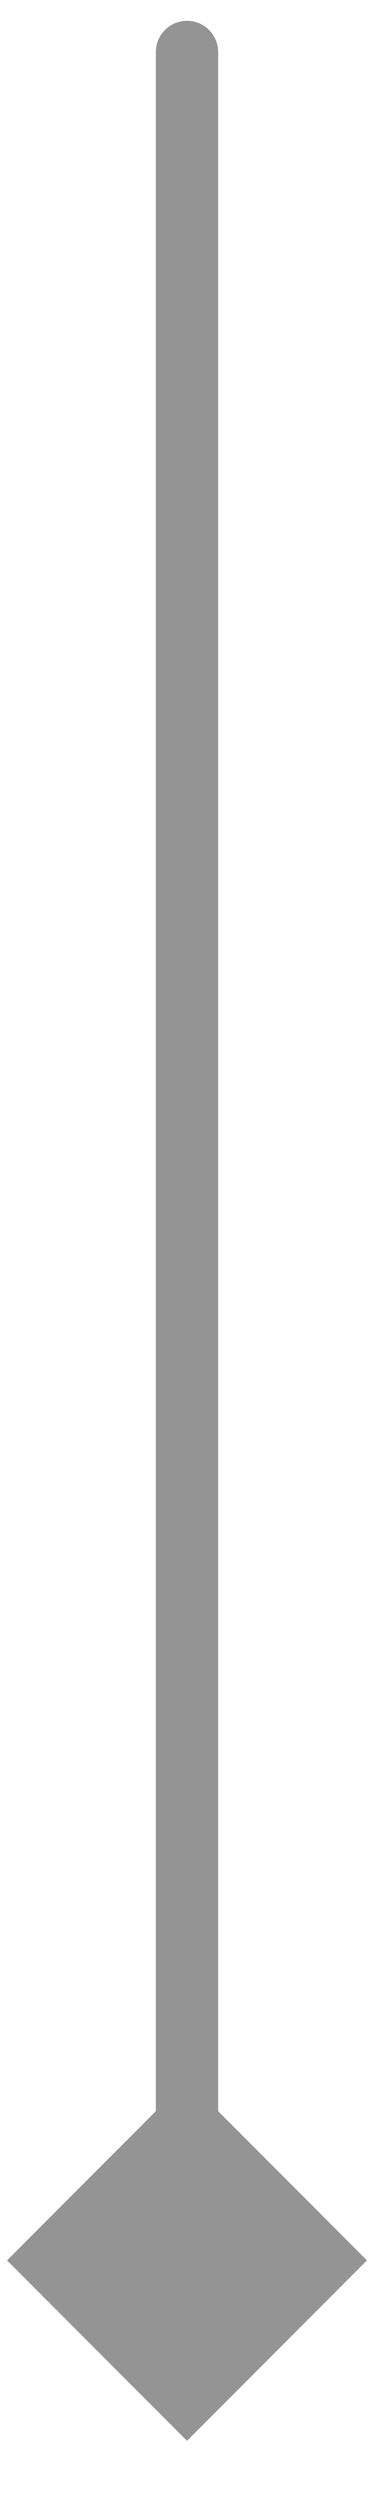 <?xml version="1.0" encoding="UTF-8"?> <svg xmlns="http://www.w3.org/2000/svg" width="6" height="40" viewBox="0 0 6 40" fill="none"><path d="M3.5 0.833C3.5 0.557 3.276 0.333 3 0.333C2.724 0.333 2.5 0.557 2.5 0.833H3.5ZM3 39.054L5.887 36.167L3 33.28L0.113 36.167L3 39.054ZM3 0.833H2.5L2.5 36.167H3H3.5L3.5 0.833H3Z" fill="#949494"></path></svg> 